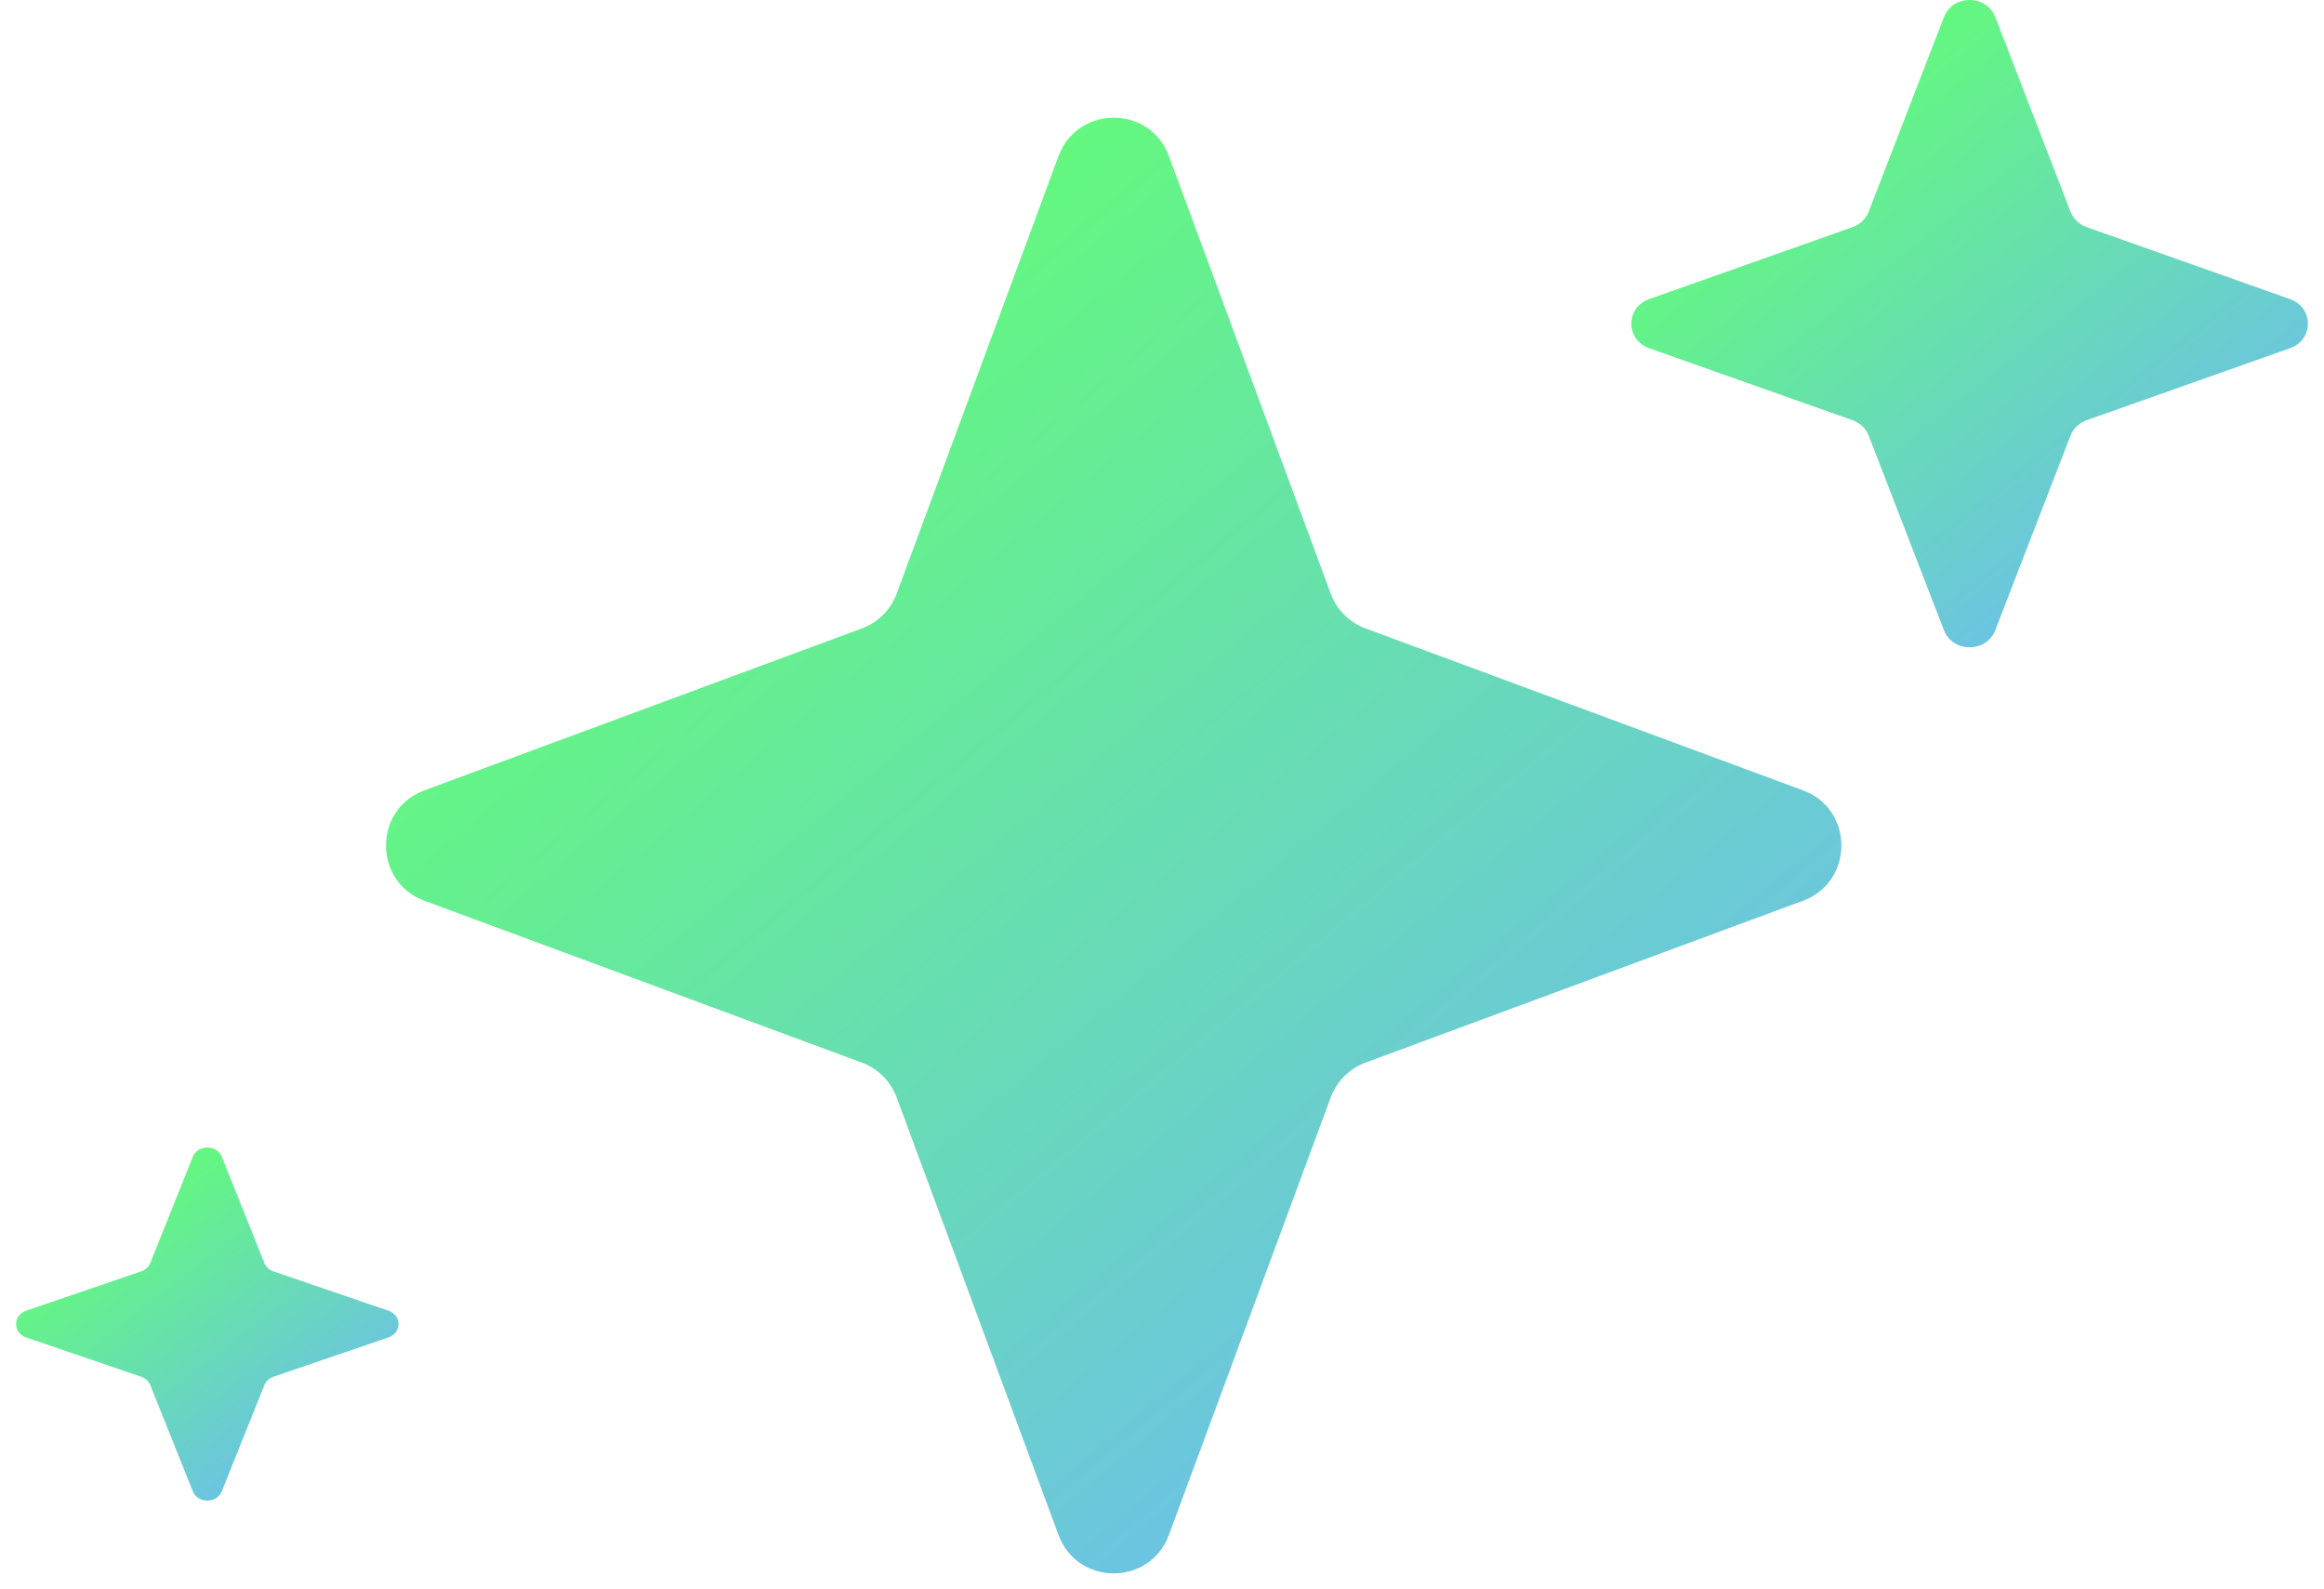 <svg width="79" height="54" viewBox="0 0 79 54" fill="none" xmlns="http://www.w3.org/2000/svg">
<path d="M35.982 5.306C36.627 3.565 39.089 3.565 39.734 5.306L45.236 20.177C45.439 20.724 45.871 21.156 46.418 21.358L61.289 26.861C63.03 27.506 63.03 29.968 61.289 30.613L46.418 36.115C45.871 36.318 45.439 36.749 45.236 37.297L39.734 52.168C39.089 53.909 36.627 53.909 35.982 52.168L30.48 37.297C30.277 36.749 29.845 36.318 29.298 36.115L14.427 30.613C12.686 29.968 12.686 27.506 14.427 26.861L29.298 21.358C29.845 21.156 30.277 20.724 30.48 20.177L35.982 5.306Z" fill="url(#paint0_linear_1169_5077)"/>
<path d="M66.081 0.581C66.381 -0.194 67.526 -0.194 67.825 0.581L70.383 7.194C70.478 7.437 70.678 7.629 70.933 7.719L77.846 10.166C78.656 10.452 78.656 11.548 77.846 11.834L70.933 14.281C70.678 14.371 70.478 14.563 70.383 14.806L67.825 21.419C67.526 22.194 66.381 22.194 66.081 21.419L63.523 14.806C63.429 14.563 63.228 14.371 62.974 14.281L56.06 11.834C55.251 11.548 55.251 10.452 56.06 10.166L62.974 7.719C63.228 7.629 63.429 7.437 63.523 7.194L66.081 0.581Z" fill="url(#paint1_linear_1169_5077)"/>
<path d="M6.554 39.317C6.723 38.894 7.37 38.894 7.54 39.317L8.986 42.924C9.039 43.056 9.152 43.161 9.296 43.21L13.204 44.545C13.661 44.701 13.661 45.299 13.204 45.455L9.296 46.79C9.152 46.839 9.039 46.944 8.986 47.076L7.54 50.683C7.37 51.106 6.723 51.106 6.554 50.683L5.108 47.076C5.055 46.944 4.941 46.839 4.798 46.79L0.89 45.455C0.432 45.299 0.432 44.701 0.89 44.545L4.798 43.21C4.941 43.161 5.055 43.056 5.108 42.924L6.554 39.317Z" fill="url(#paint2_linear_1169_5077)"/>
<defs>
<linearGradient id="paint0_linear_1169_5077" x1="60.972" y1="50.43" x2="24.842" y2="7.343" gradientUnits="userSpaceOnUse">
<stop stop-color="#6EB4FF"/>
<stop offset="1" stop-color="#62FF72"/>
</linearGradient>
<linearGradient id="paint1_linear_1169_5077" x1="77.699" y1="20.646" x2="61.772" y2="0.789" gradientUnits="userSpaceOnUse">
<stop stop-color="#6EB4FF"/>
<stop offset="1" stop-color="#62FF72"/>
</linearGradient>
<linearGradient id="paint2_linear_1169_5077" x1="13.12" y1="50.262" x2="4.505" y2="39.131" gradientUnits="userSpaceOnUse">
<stop stop-color="#6EB4FF"/>
<stop offset="1" stop-color="#62FF72"/>
</linearGradient>
</defs>
</svg>
